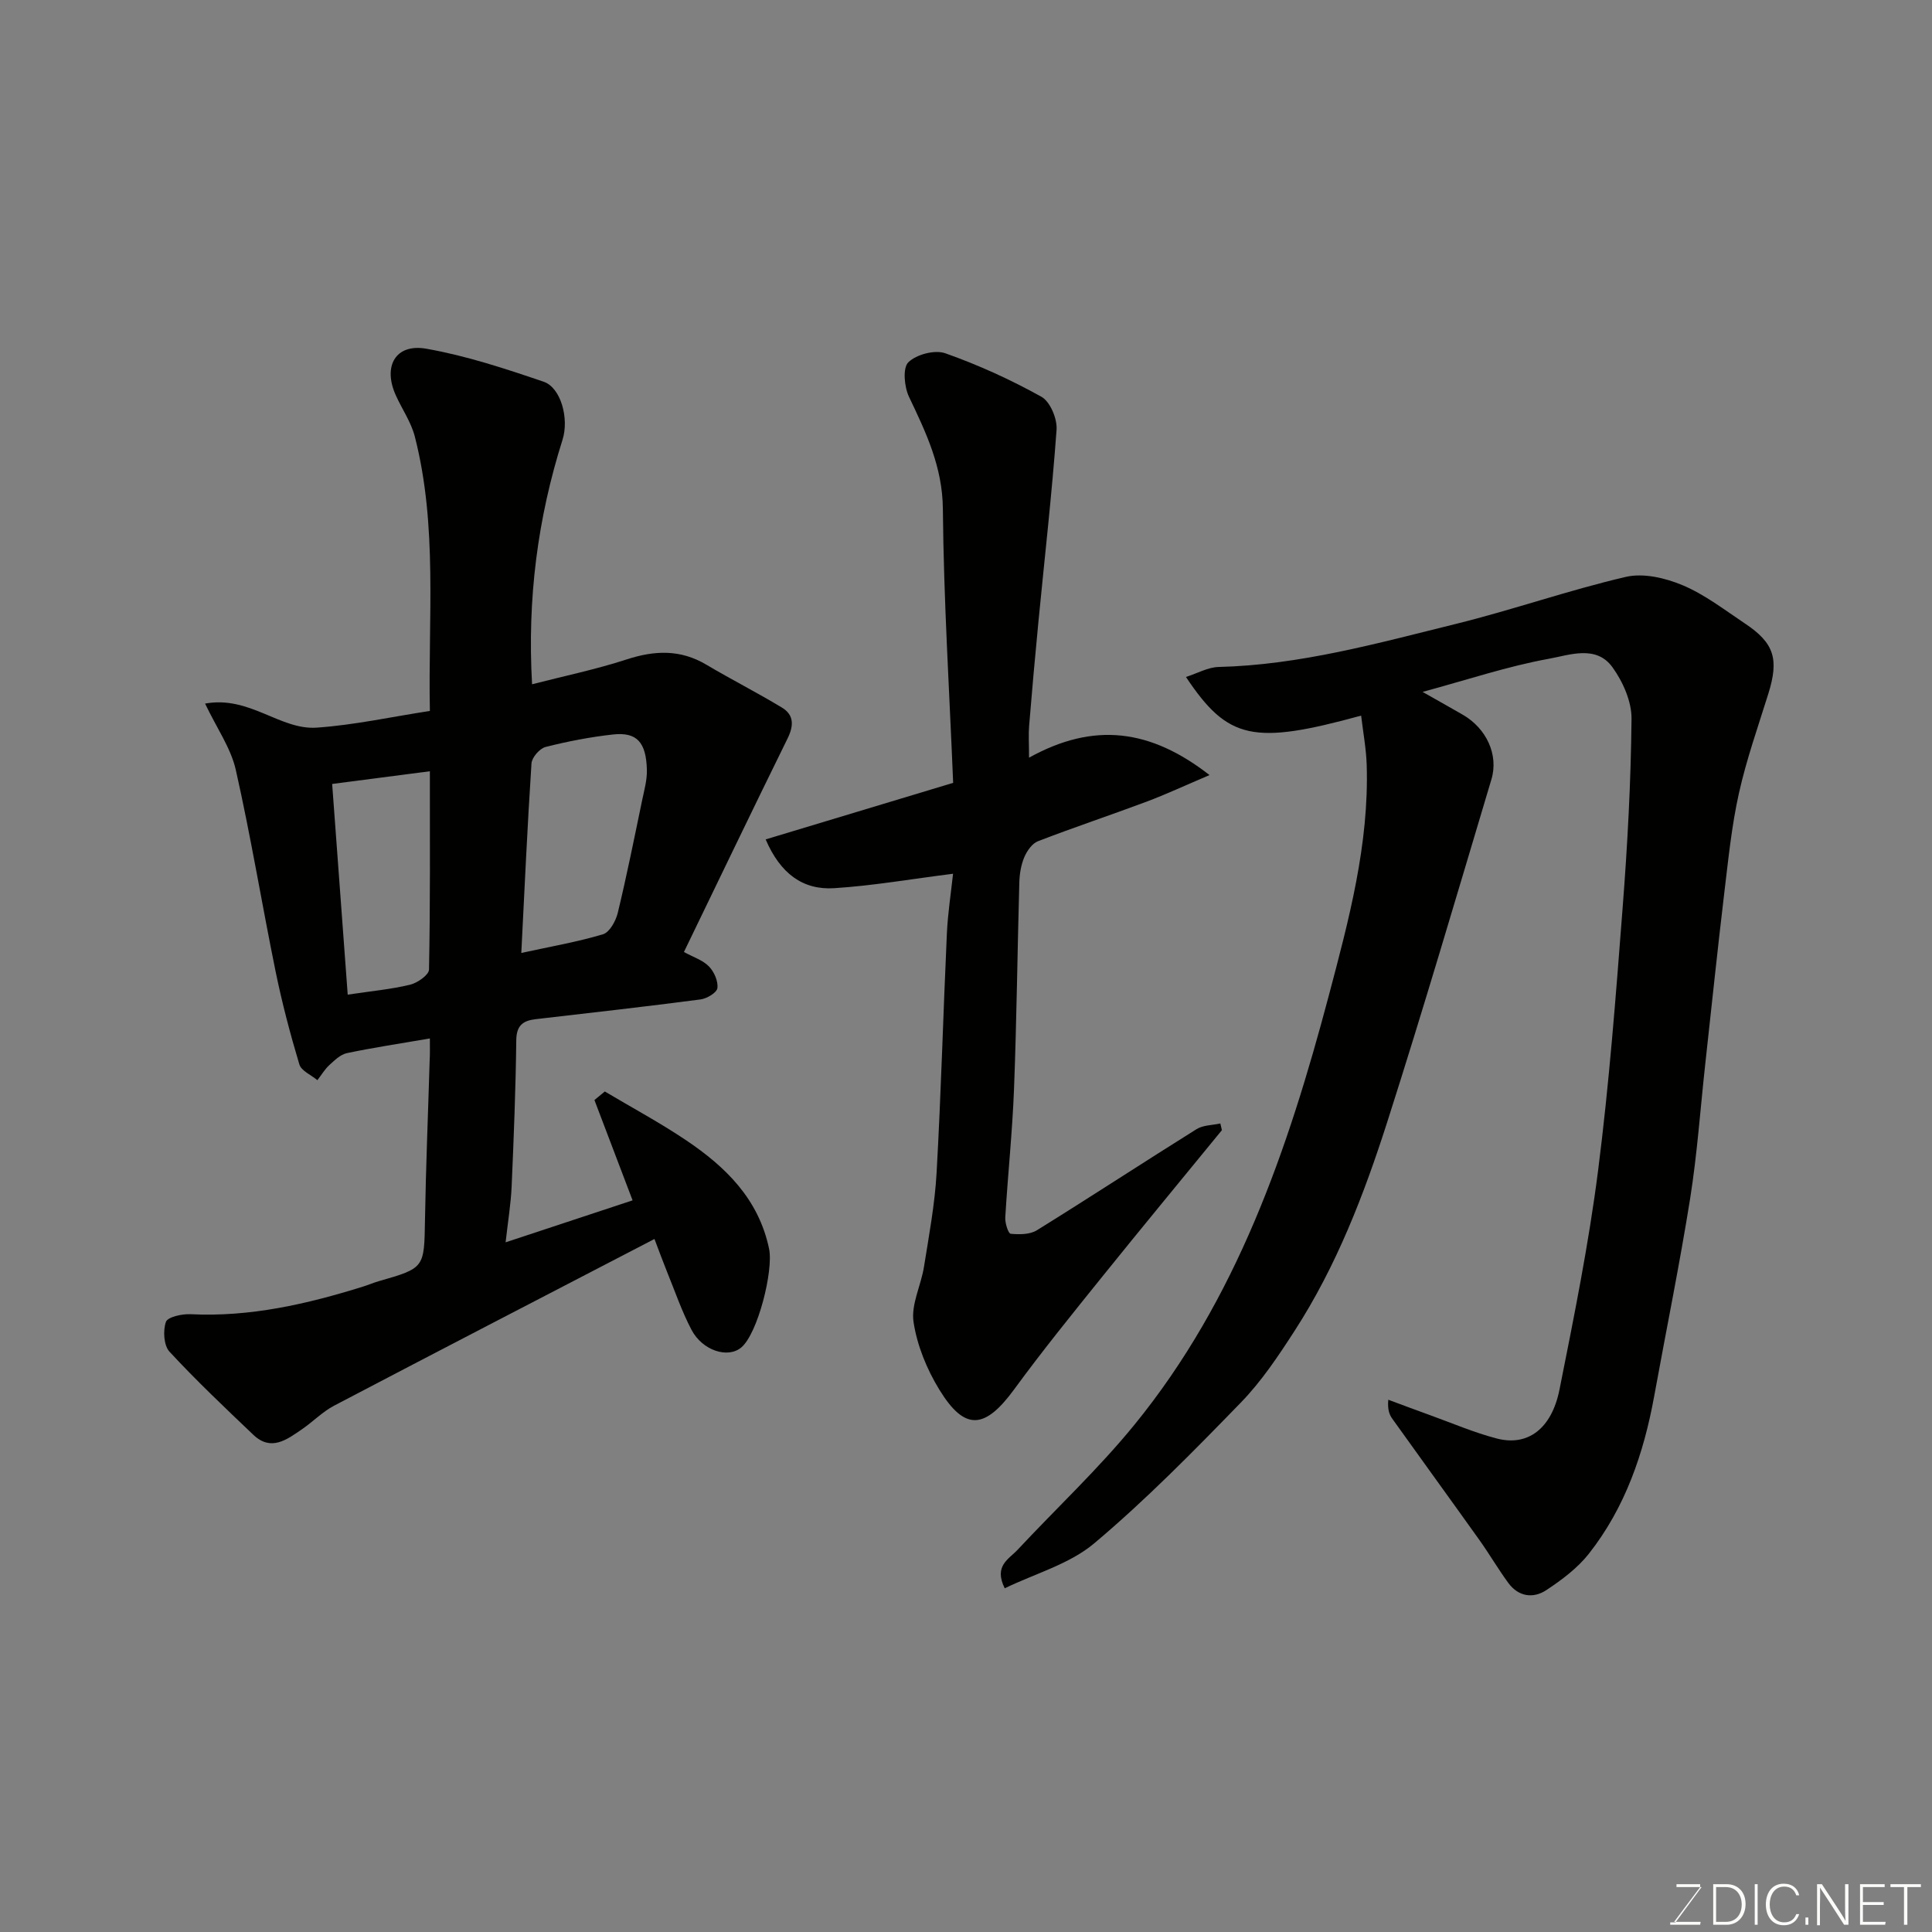 <svg enable-background="new 0 0 400 400" viewBox="0 0 400 400" xmlns="http://www.w3.org/2000/svg"><rect x="0" y="0" width="400" height="400" fill="#808080" stroke="none"/><path d="m89 215c-6.31 1.09-11.78 1.9-17.18 3.04-1.33.28-2.55 1.48-3.63 2.47-.97.89-1.66 2.08-2.48 3.13-1.28-1.08-3.32-1.92-3.73-3.26-1.91-6.36-3.6-12.8-4.93-19.3-2.83-13.87-5.11-27.87-8.23-41.68-1.02-4.53-3.94-8.64-6.36-13.73 9.22-1.69 15.52 5.51 23.12 4.98 7.74-.54 15.4-2.22 23.42-3.46-.38-19.37 1.64-38.28-3.12-56.82-.76-2.95-2.61-5.62-3.9-8.45-2.78-6.07-.11-10.85 6.29-9.72 8.25 1.45 16.32 4.12 24.28 6.83 3.59 1.22 5.3 7.64 3.92 12-5.16 16.3-7.32 32.97-6.31 50.64 6.61-1.7 13.21-3.07 19.57-5.14 5.79-1.89 11.13-2.11 16.5 1.08 5.16 3.06 10.52 5.78 15.65 8.88 2.56 1.54 2.47 3.79 1.16 6.44-7.17 14.57-14.2 29.21-21.44 44.17 1.96 1.08 3.92 1.69 5.18 2.99 1.07 1.1 1.93 3.05 1.75 4.48-.11.94-2.17 2.18-3.48 2.35-11.36 1.49-22.75 2.77-34.14 4.09-2.61.3-3.99 1.28-4.02 4.35-.12 10.1-.52 20.19-.96 30.28-.16 3.58-.75 7.13-1.25 11.57 9.22-3.05 17.73-5.86 26.29-8.69-2.69-7.07-5.29-13.92-7.9-20.77.72-.59 1.43-1.18 2.15-1.77 5.63 3.35 11.42 6.46 16.85 10.11 8.18 5.51 15 12.15 17.16 22.46.94 4.5-2.35 17.6-5.77 20.44-2.76 2.3-8.01.67-10.3-3.68-2.03-3.87-3.45-8.07-5.11-12.13-.79-1.95-1.51-3.94-2.55-6.66-22.31 11.59-44.35 22.98-66.31 34.5-2.43 1.27-4.42 3.36-6.71 4.92-3.11 2.13-6.36 4.61-10.02 1.13-5.9-5.62-11.84-11.24-17.37-17.22-1.19-1.29-1.37-4.36-.74-6.16.36-1.03 3.33-1.68 5.08-1.6 12.34.62 24.11-2.09 35.75-5.72 1.09-.34 2.14-.8 3.23-1.11 9.54-2.74 9.41-2.74 9.58-12.74.18-10.93.64-21.86.96-32.79.09-1.48.05-2.96.05-4.73zm18.93-17.7c6.18-1.35 11.65-2.29 16.91-3.87 1.37-.41 2.65-2.74 3.06-4.42 1.87-7.73 3.43-15.54 5.05-23.33.43-2.07 1.03-4.18.98-6.26-.14-5.78-2.09-7.9-7.05-7.35-4.68.52-9.35 1.42-13.92 2.58-1.22.31-2.83 2.16-2.92 3.39-.84 12.8-1.42 25.61-2.11 39.26zm-39.16-34.99c1.09 14.76 2.16 29.19 3.22 43.62 4.93-.74 9-1.11 12.93-2.06 1.52-.37 3.87-2.02 3.9-3.12.27-13.42.18-26.86.18-41.07-6.81.89-13.07 1.7-20.23 2.63z" fill="#010100"/><path d="m294.53 143.25c3.53 2 5.94 3.35 8.33 4.73 4.85 2.8 7.46 8.26 5.92 13.39-7.08 23.67-14.03 47.38-21.56 70.91-4.82 15.06-10.53 29.87-19.19 43.26-3.36 5.2-6.86 10.46-11.15 14.87-9.76 10.05-19.62 20.1-30.32 29.11-5.13 4.32-12.26 6.27-18.54 9.32-2.32-4.65.86-6.04 2.63-7.94 8.07-8.65 16.78-16.78 24.23-25.93 21.19-26 31.77-56.94 40.23-88.83 4.16-15.7 8.36-31.34 7.85-47.77-.11-3.4-.75-6.79-1.15-10.21-22.3 6.11-27.58 5.03-36.27-8 2.4-.77 4.55-2.01 6.74-2.07 16.83-.41 32.92-4.91 49.08-8.9 11.83-2.92 23.38-6.99 35.24-9.75 3.64-.85 8.2.22 11.78 1.73 4.59 1.93 8.68 5.11 12.88 7.91 6.1 4.06 7.09 7.38 4.85 14.56-2.13 6.83-4.53 13.61-6.08 20.57-1.49 6.67-2.18 13.54-3 20.35-1.42 11.89-2.66 23.79-3.97 35.69-1.02 9.29-1.67 18.65-3.13 27.87-2.18 13.68-4.96 27.26-7.44 40.9-2.16 11.87-6 23.09-13.53 32.66-2.35 2.98-5.59 5.41-8.8 7.53-2.73 1.81-5.79 1.37-7.88-1.48-2.12-2.89-3.93-6.01-6.01-8.92-5.97-8.37-12.02-16.69-18-25.06-.62-.87-1.02-1.9-.84-3.95 2.9 1.07 5.78 2.17 8.69 3.21 4.58 1.65 9.09 3.6 13.79 4.82 6.37 1.66 11.34-1.99 12.97-10.15 3-15.03 6.04-30.09 7.98-45.28 2.31-18.08 3.69-36.29 5.09-54.47 1.01-13.01 1.71-26.06 1.84-39.1.04-3.59-1.79-7.7-3.96-10.7-3.38-4.67-8.94-2.49-13.2-1.73-8.43 1.53-16.65 4.29-26.1 6.85z" fill="#010100"/><path d="m213.05 156.87c13.42-7.44 25.1-5.95 37.37 3.6-5.13 2.18-9.04 4.01-13.07 5.52-7.46 2.79-15.03 5.31-22.46 8.18-1.21.47-2.27 2.01-2.82 3.3-.68 1.61-.98 3.46-1.03 5.23-.4 14.26-.55 28.53-1.1 42.79-.34 8.87-1.28 17.71-1.81 26.57-.07 1.16.62 3.33 1.12 3.38 1.79.17 3.99.17 5.43-.73 11.08-6.87 21.99-14.02 33.05-20.93 1.36-.85 3.27-.81 4.93-1.18.11.46.21.92.32 1.39-8.29 10.14-16.64 20.23-24.85 30.43-6.16 7.65-12.35 15.29-18.14 23.21-6.09 8.32-10.23 8.7-15.52.07-2.58-4.21-4.6-9.15-5.33-13.99-.55-3.62 1.55-7.58 2.16-11.43 1.03-6.45 2.24-12.91 2.61-19.42.93-16.52 1.37-33.06 2.13-49.59.2-4.24.86-8.46 1.28-12.37-8.58 1.08-16.57 2.48-24.61 2.99-6.49.41-11.15-3.02-14.19-10.1 12.91-3.89 25.53-7.7 38.82-11.71-.76-18.7-1.96-37.7-2.13-56.72-.08-8.71-3.48-15.79-7.01-23.2-.98-2.06-1.34-5.97-.14-7.15 1.66-1.63 5.48-2.64 7.65-1.87 6.85 2.42 13.55 5.47 19.91 9.01 1.81 1.01 3.3 4.57 3.13 6.84-.96 13.25-2.47 26.45-3.75 39.68-.7 7.19-1.34 14.39-1.93 21.59-.15 1.79-.02 3.61-.02 6.61z" fill="#010100"/><g fill="#fbfcfa"><path d="m346.9 398 5.4-7.3h-5.2v-.6h4.9v.6l-5.4 7.2h5.5l-.1.6h-6.2v-.5z"/><path d="m354.7 390.1h2.8c2.3 0 3.9 1.6 3.9 4.1s-1.6 4.3-3.9 4.3h-2.8zm.6 7.8h2c2.2 0 3.3-1.6 3.3-3.6 0-1.8-1-3.6-3.3-3.6h-2z"/><path d="m363.9 390.1v8.4h-.6v-8.4z"/><path d="m372.5 396.3c-.4 1.3-1.4 2.3-3.2 2.3-2.4 0-3.7-1.9-3.7-4.3 0-2.3 1.2-4.3 3.7-4.3 1.8 0 2.9 1 3.2 2.4h-.6c-.4-1.1-1.1-1.8-2.5-1.8-2.1 0-3 1.9-3 3.7s.9 3.7 3 3.7c1.4 0 2.1-.7 2.5-1.7z"/><path d="m373.8 398.5v-1.5h.6v1.5z"/><path d="m376.2 398.5v-8.4h1c1.3 2 4.4 6.6 4.9 7.6-.1-1.2-.1-2.4-.1-3.8v-3.8h.7v8.4h-.9c-1.2-1.9-4.4-6.8-5-7.7.1 1.1 0 2.3 0 3.9v3.9h-.6z"/><path d="m390 394.4h-4.3v3.5h4.7l-.1.6h-5.2v-8.4h5.1v.6h-4.5v3.1h4.3z"/><path d="m394.2 390.7h-2.8v-.6h6.3v.6h-2.8v7.8h-.7z"/></g></svg>